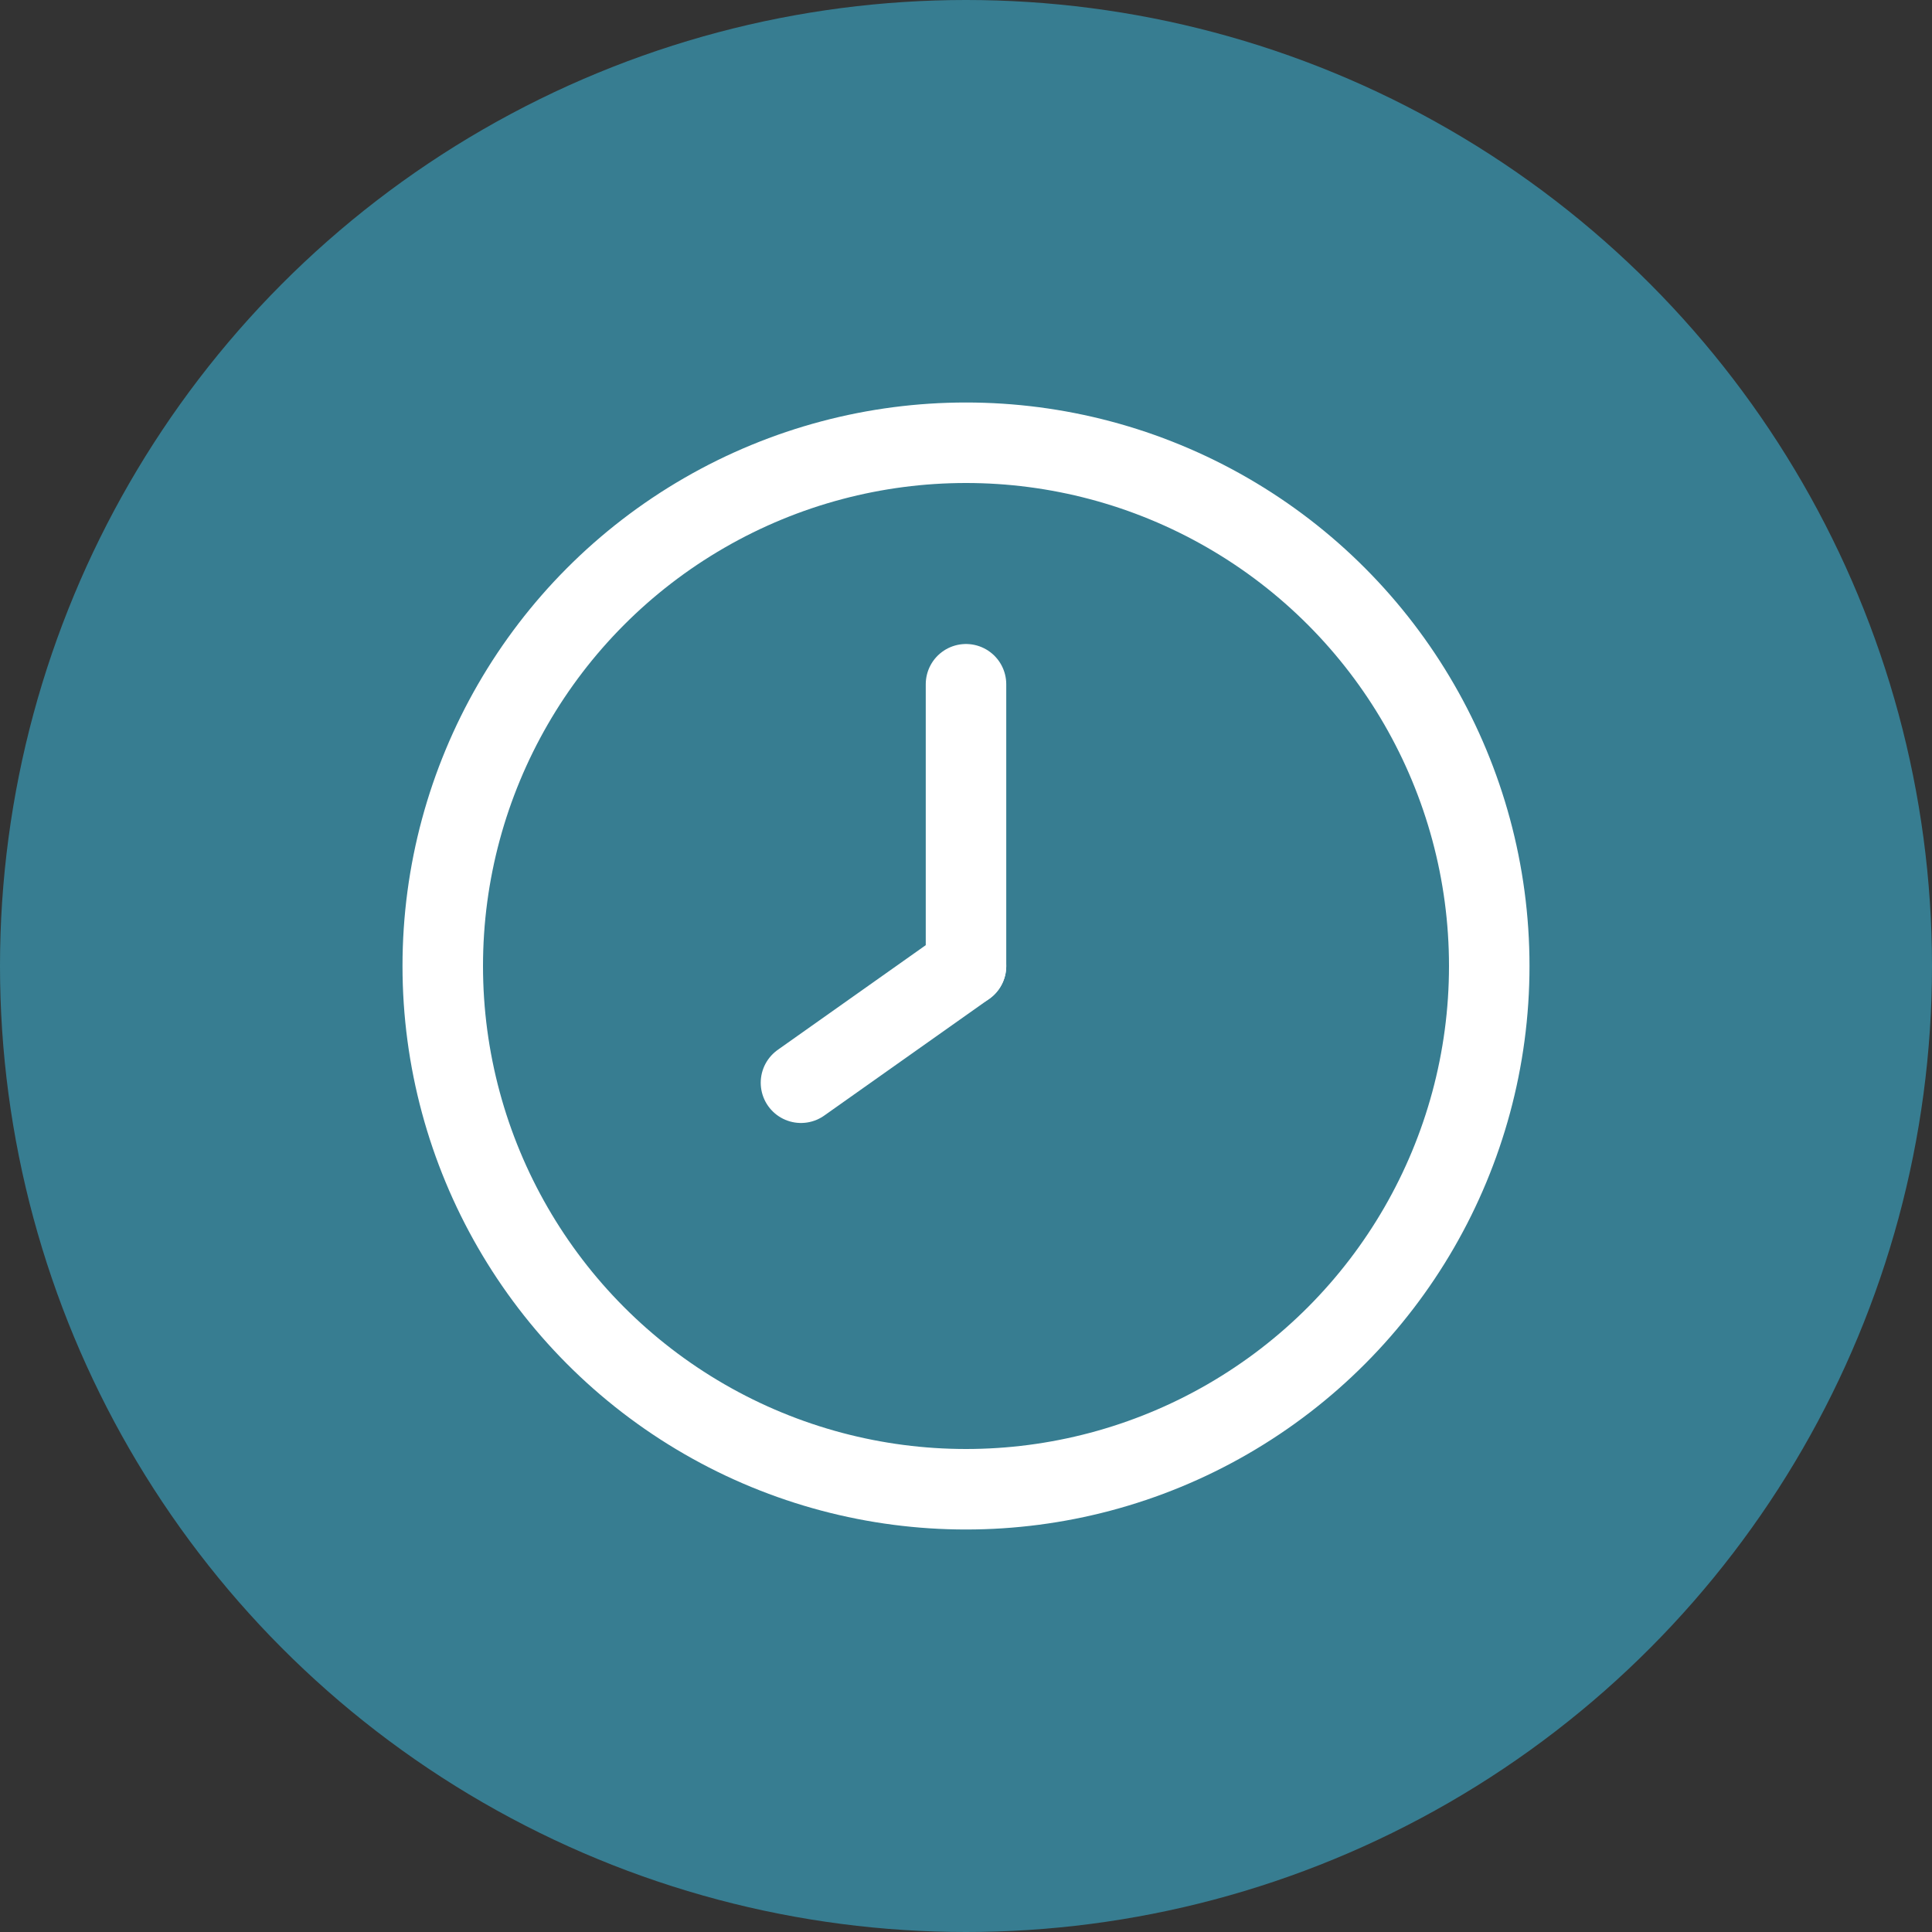 <?xml version="1.0" encoding="UTF-8"?><svg id="Uhr" xmlns="http://www.w3.org/2000/svg" viewBox="0 0 48 48"><rect x="0" y="0" width="48" height="48" fill="#333333" stroke="none"/><defs><style>.cls-1{fill:#377d91;}.cls-2{stroke-linecap:round;}.cls-2,.cls-3{fill:none;stroke:#fff;stroke-linejoin:round;stroke-width:2px;}</style></defs><circle class="cls-1" cx="24" cy="24" r="24"/><line class="cls-2" x1="24" y1="17" x2="24" y2="24"/><circle class="cls-3" cx="24" cy="24" r="13"/><line class="cls-2" x1="19.9" y1="26.9" x2="24" y2="24"/></svg>